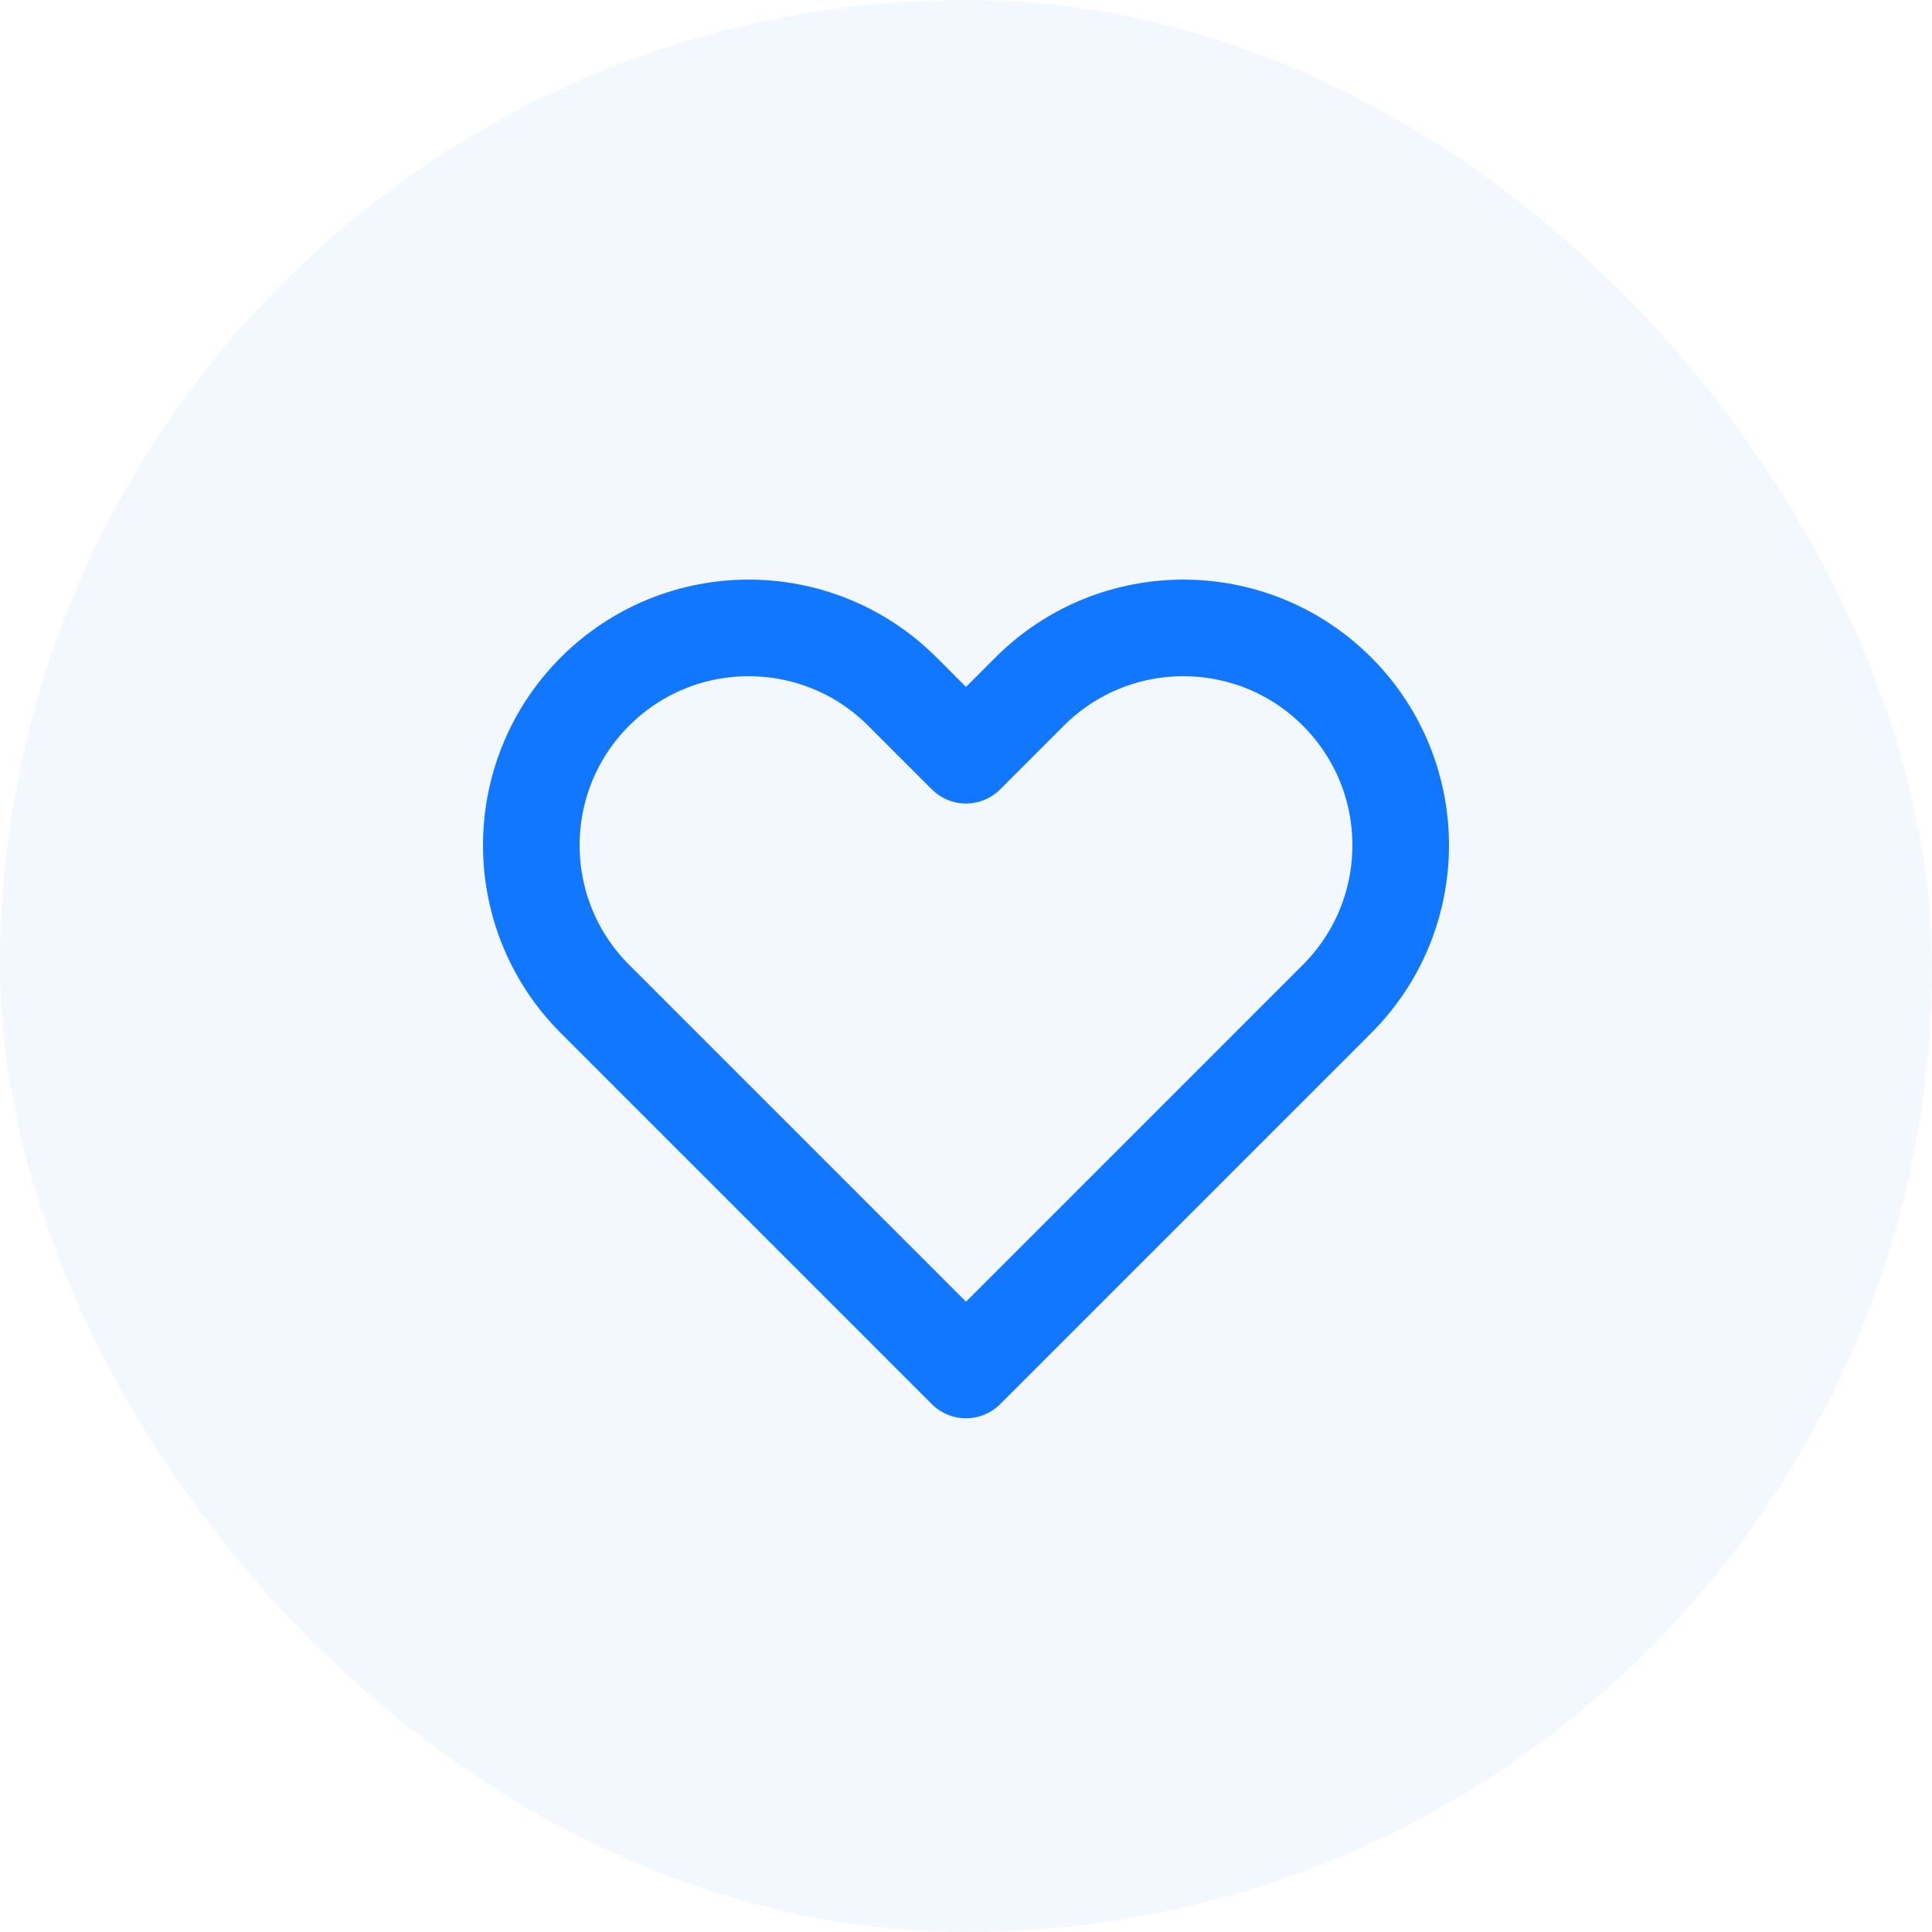 <svg width="40" height="40" viewBox="0 0 40 40" fill="none" xmlns="http://www.w3.org/2000/svg">
<rect width="40" height="40" rx="20" fill="#1177FF" fill-opacity="0.05"/>
<path d="M12.318 14.318C10.561 16.075 10.561 18.925 12.318 20.682L20 28.364L27.682 20.682C29.439 18.925 29.439 16.075 27.682 14.318C25.925 12.561 23.075 12.561 21.318 14.318L20 15.636L18.682 14.318C16.925 12.561 14.075 12.561 12.318 14.318Z" stroke="#1177FF" stroke-width="2" stroke-linecap="round" stroke-linejoin="round"/>
</svg>
